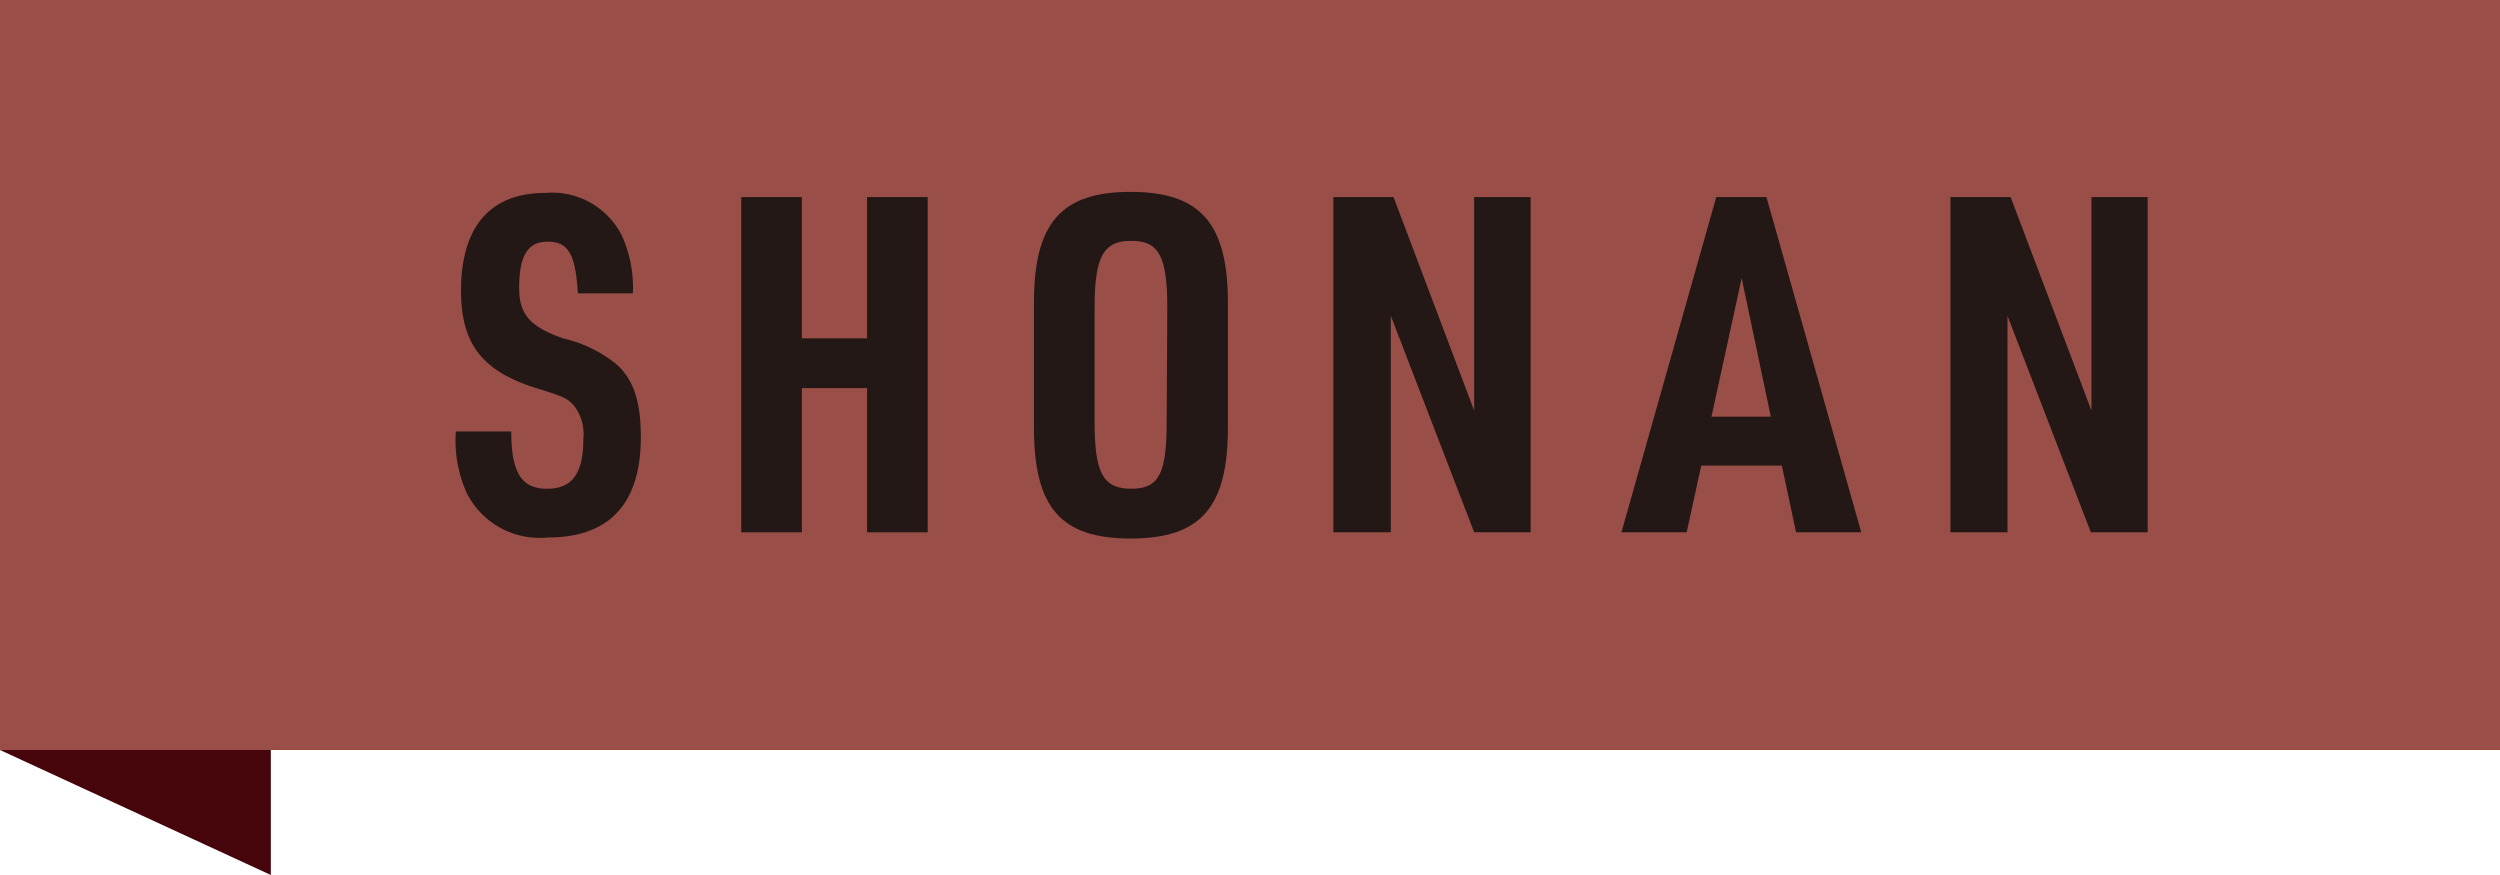 <svg xmlns="http://www.w3.org/2000/svg" width="120" height="42" viewBox="0 0 120 42">
  <g>
    <polygon points="13 34 0 34 0 36 13 42 13 34" style="fill: #46050b"/>
    <rect width="120" height="36" style="fill: #9a4e48"/>
    <g>
      <path d="M24.54,20.71c0,2,.51,2.75,1.71,2.75S28,22.76,28,21.07a2.22,2.22,0,0,0-.45-1.6c-.33-.36-.42-.41-2-.9-2.45-.82-3.42-2.12-3.42-4.62,0-3.07,1.4-4.69,4.05-4.69a3.75,3.75,0,0,1,3.68,2.07,6.13,6.13,0,0,1,.52,2.75H27.74c-.12-1.87-.45-2.48-1.45-2.48s-1.37.74-1.37,2.23c0,1.26.52,1.85,2.1,2.41a6.31,6.31,0,0,1,2.54,1.22c.84.72,1.2,1.8,1.2,3.52,0,3.2-1.51,4.82-4.47,4.82a3.92,3.92,0,0,1-3.89-2.14,6.18,6.18,0,0,1-.52-2.95Z" style="fill: #231815"/>
      <path d="M35.58,9.46h2.91v6.78h3.13V9.46h2.91V25.55H41.62V18.63H38.49v6.92H35.58Z" style="fill: #231815"/>
      <path d="M49.63,14.53c0-3.83,1.31-5.32,4.64-5.32s4.67,1.49,4.67,5.32v6c0,3.83-1.31,5.32-4.67,5.32s-4.64-1.49-4.64-5.32Zm6.4.25c0-2.48-.4-3.22-1.73-3.22s-1.76.74-1.76,3.22v5.45c0,2.48.41,3.23,1.76,3.23S56,22.71,56,20.23Z" style="fill: #231815"/>
      <path d="M64,9.46h2.89l3.87,10.25V9.46h2.71V25.55H70.76l-4-10.39V25.55H64Z" style="fill: #231815"/>
      <path d="M81.66,22.35l-.7,3.2H77.83L82.38,9.46h2.41l4.55,16.09H86.21l-.68-3.2Zm1.94-9-1.45,6.65H85Z" style="fill: #231815"/>
      <path d="M93.62,9.46h2.89l3.88,10.25V9.46h2.7V25.55h-2.73l-4-10.39V25.55H93.62Z" style="fill: #231815"/>
    </g>
  </g>
</svg>
